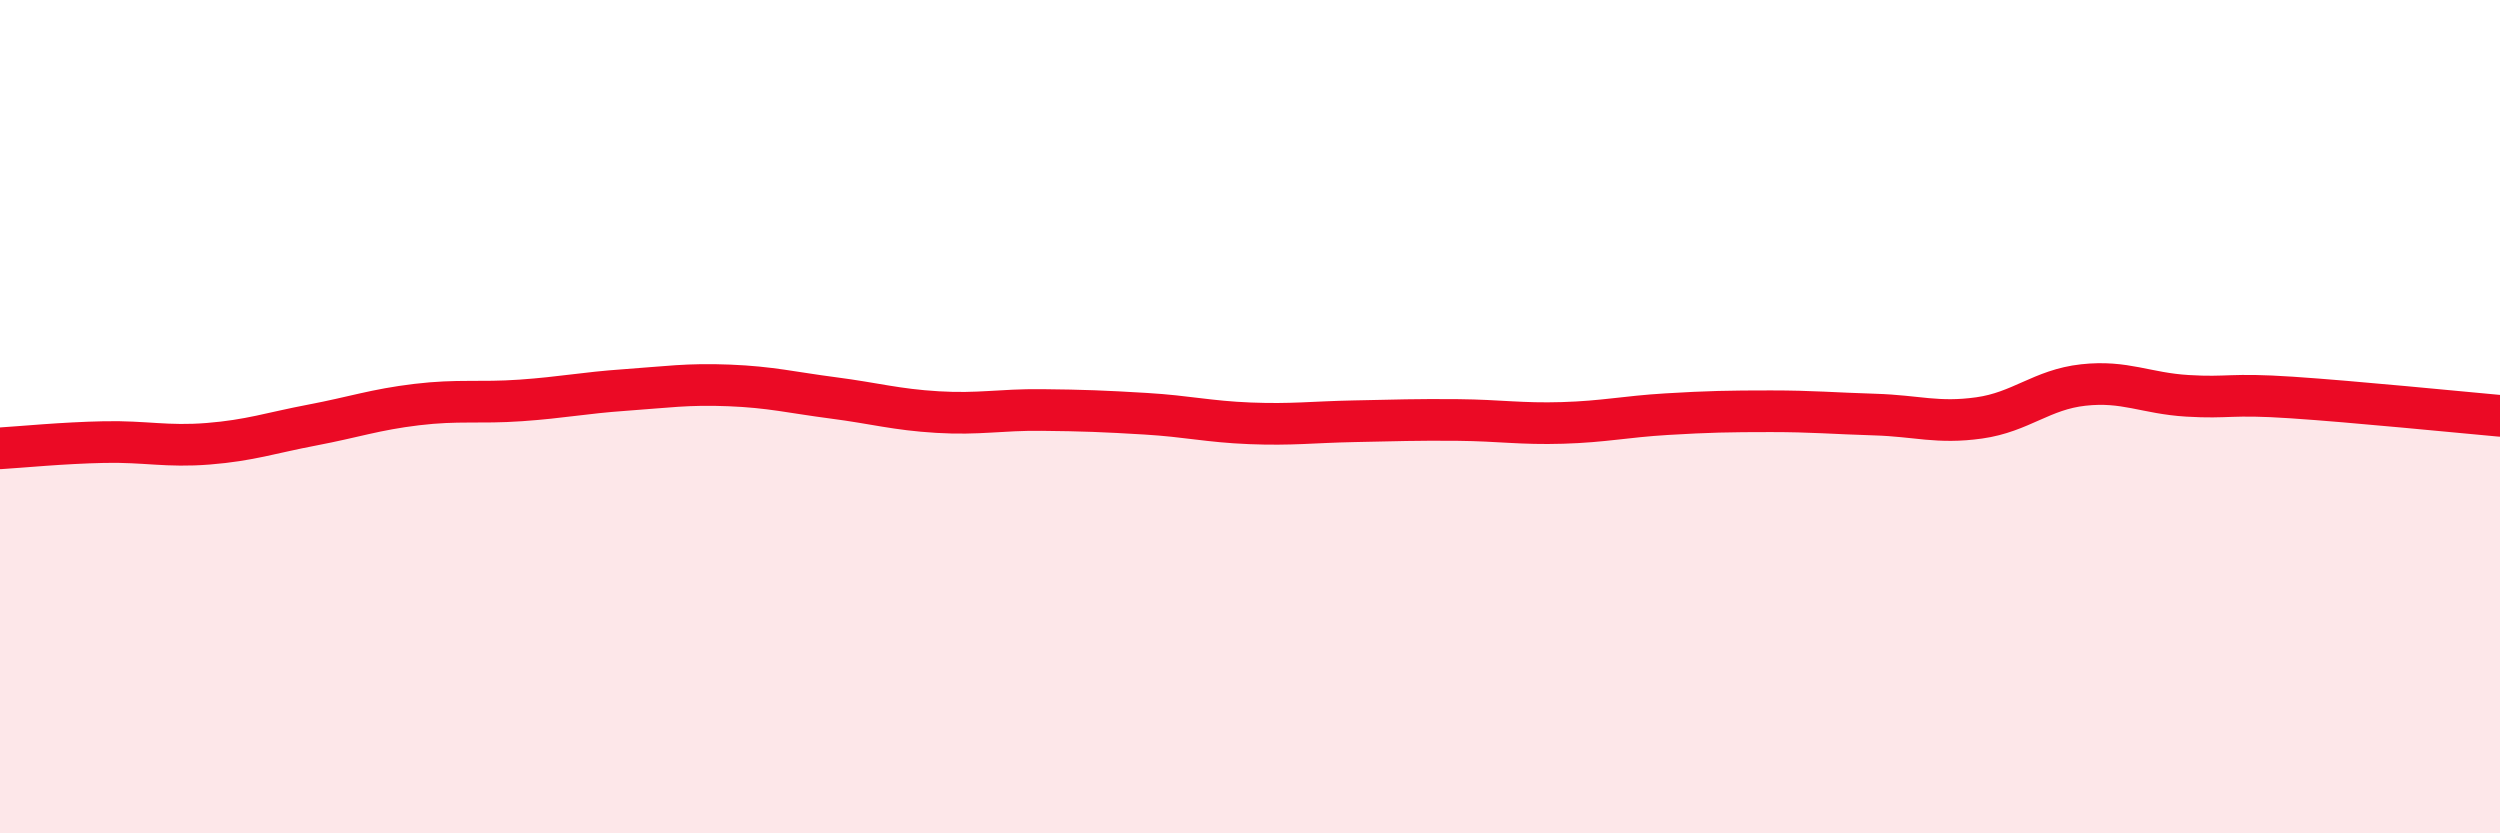 
    <svg width="60" height="20" viewBox="0 0 60 20" xmlns="http://www.w3.org/2000/svg">
      <path
        d="M 0,10.76 C 0.5,10.73 1.5,10.63 2.5,10.61 C 3.5,10.59 4,10.73 5,10.65 C 6,10.57 6.5,10.39 7.5,10.2 C 8.5,10.01 9,9.83 10,9.71 C 11,9.59 11.5,9.68 12.5,9.61 C 13.5,9.54 14,9.43 15,9.36 C 16,9.29 16.5,9.21 17.5,9.25 C 18.5,9.29 19,9.42 20,9.55 C 21,9.68 21.5,9.83 22.5,9.89 C 23.5,9.95 24,9.83 25,9.84 C 26,9.85 26.5,9.87 27.5,9.93 C 28.5,9.99 29,10.12 30,10.16 C 31,10.2 31.5,10.13 32.5,10.11 C 33.5,10.09 34,10.07 35,10.08 C 36,10.09 36.5,10.18 37.5,10.15 C 38.5,10.12 39,10 40,9.94 C 41,9.88 41.5,9.87 42.5,9.87 C 43.5,9.87 44,9.92 45,9.95 C 46,9.98 46.5,10.17 47.5,10.03 C 48.5,9.89 49,9.35 50,9.24 C 51,9.13 51.5,9.44 52.5,9.5 C 53.5,9.56 53.5,9.44 55,9.54 C 56.5,9.64 59,9.89 60,9.98L60 20L0 20Z"
        fill="#EB0A25"
        opacity="0.1"
        stroke-linecap="round"
        stroke-linejoin="round"
      />
      <path
        d="M 0,10.76 C 0.5,10.73 1.5,10.63 2.5,10.61 C 3.5,10.59 4,10.73 5,10.65 C 6,10.57 6.5,10.39 7.5,10.2 C 8.5,10.01 9,9.83 10,9.71 C 11,9.59 11.5,9.68 12.5,9.61 C 13.5,9.54 14,9.43 15,9.36 C 16,9.29 16.5,9.21 17.5,9.25 C 18.5,9.29 19,9.42 20,9.55 C 21,9.68 21.5,9.83 22.5,9.89 C 23.5,9.95 24,9.83 25,9.84 C 26,9.85 26.5,9.87 27.5,9.93 C 28.5,9.99 29,10.12 30,10.16 C 31,10.2 31.5,10.13 32.5,10.11 C 33.5,10.09 34,10.07 35,10.08 C 36,10.09 36.5,10.18 37.5,10.15 C 38.5,10.12 39,10 40,9.94 C 41,9.88 41.5,9.87 42.5,9.87 C 43.5,9.87 44,9.92 45,9.95 C 46,9.98 46.5,10.17 47.5,10.03 C 48.5,9.89 49,9.35 50,9.24 C 51,9.13 51.5,9.44 52.5,9.5 C 53.5,9.56 53.5,9.44 55,9.54 C 56.5,9.64 59,9.89 60,9.98"
        stroke="#EB0A25"
        stroke-width="1"
        fill="none"
        stroke-linecap="round"
        stroke-linejoin="round"
      />
    </svg>
  